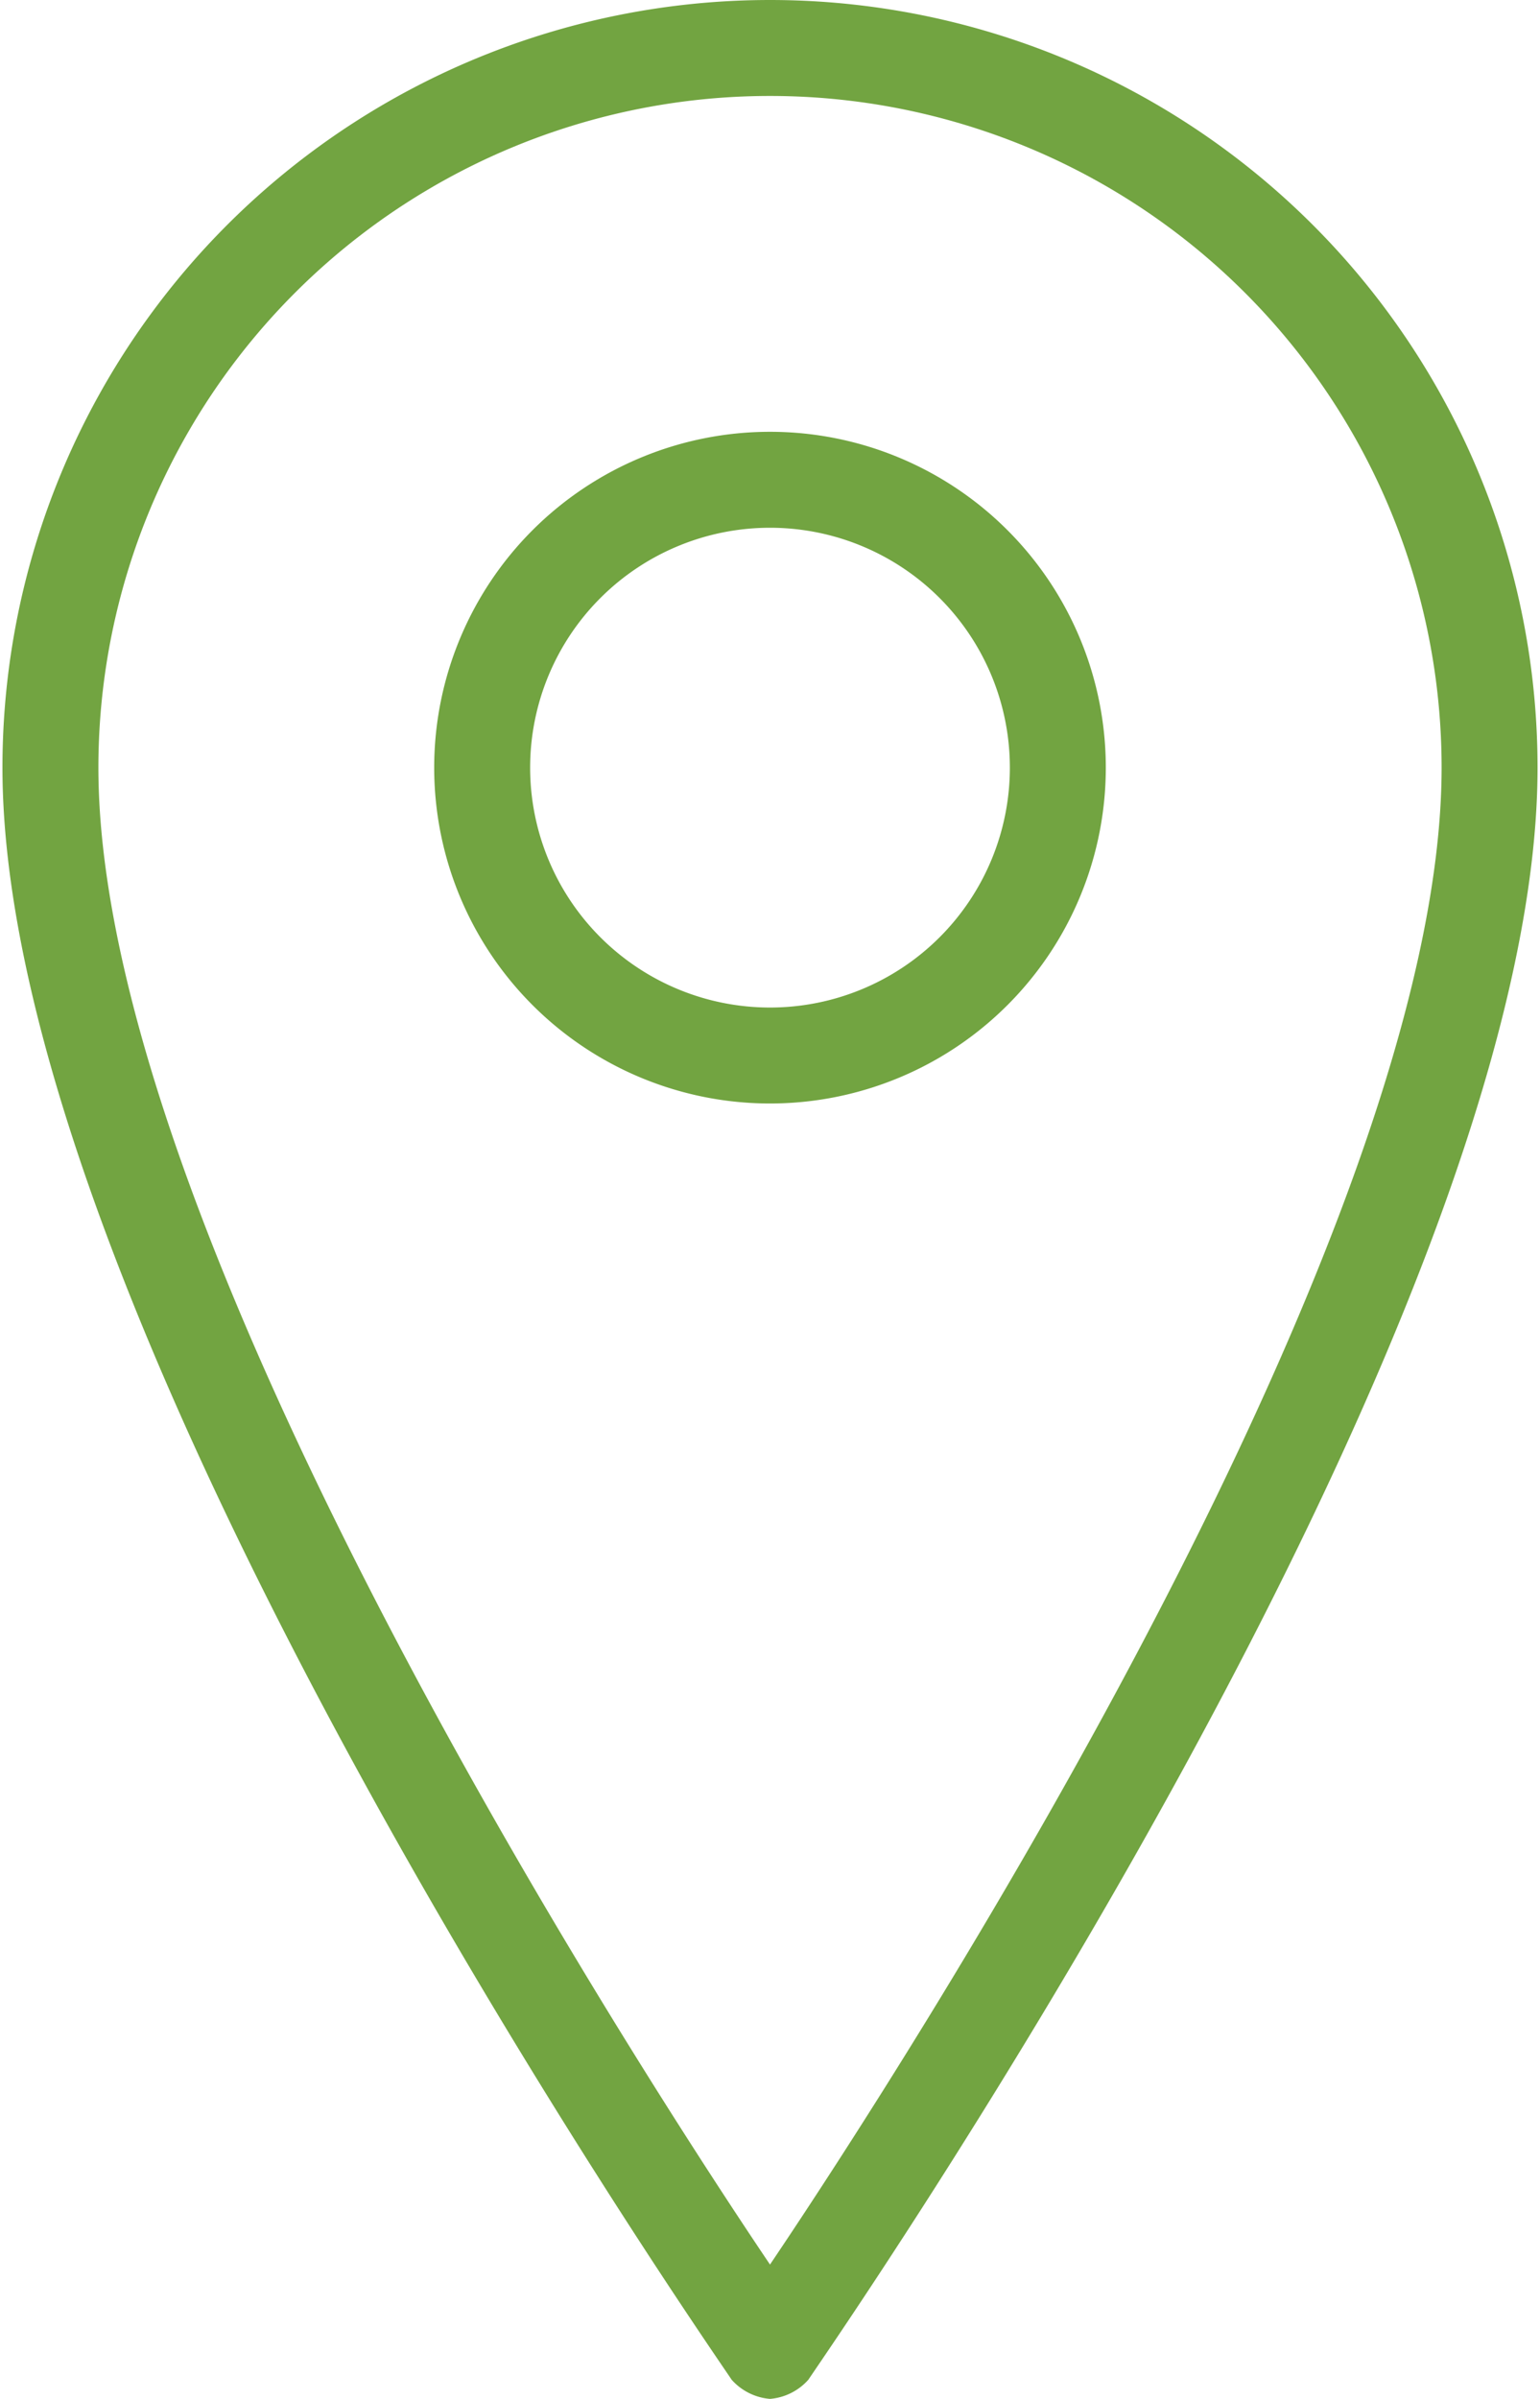 <svg preserveAspectRatio="xMidYMid meet" data-bbox="0 0 32 50" viewBox="0 0 32 50" height="66.52" width="11.3mm" xmlns="http://www.w3.org/2000/svg" data-type="color" role="img">
    <g>
        <path d="M16 50a1.2 1.2 0 0 1-.8-.4C14.6 48.7 0 27.7 0 16a16 16 0 0 1 32 0c0 11.7-14.6 32.7-15.2 33.6a1.2 1.2 0 0 1-.8.4zm0-48A14 14 0 0 0 2 16c0 9.6 10.9 26.6 14 31.2 3.1-4.6 14-21.6 14-31.2A14 14 0 0 0 16 2z" fill="#72a441" data-color="1"></path>
        <path d="M16 23a7 7 0 1 1 7-7 7 7 0 0 1-7 7zm0-12a5 5 0 1 0 5 5 5 5 0 0 0-5-5z" fill="#72a441" data-color="1"></path>
    </g>
</svg>